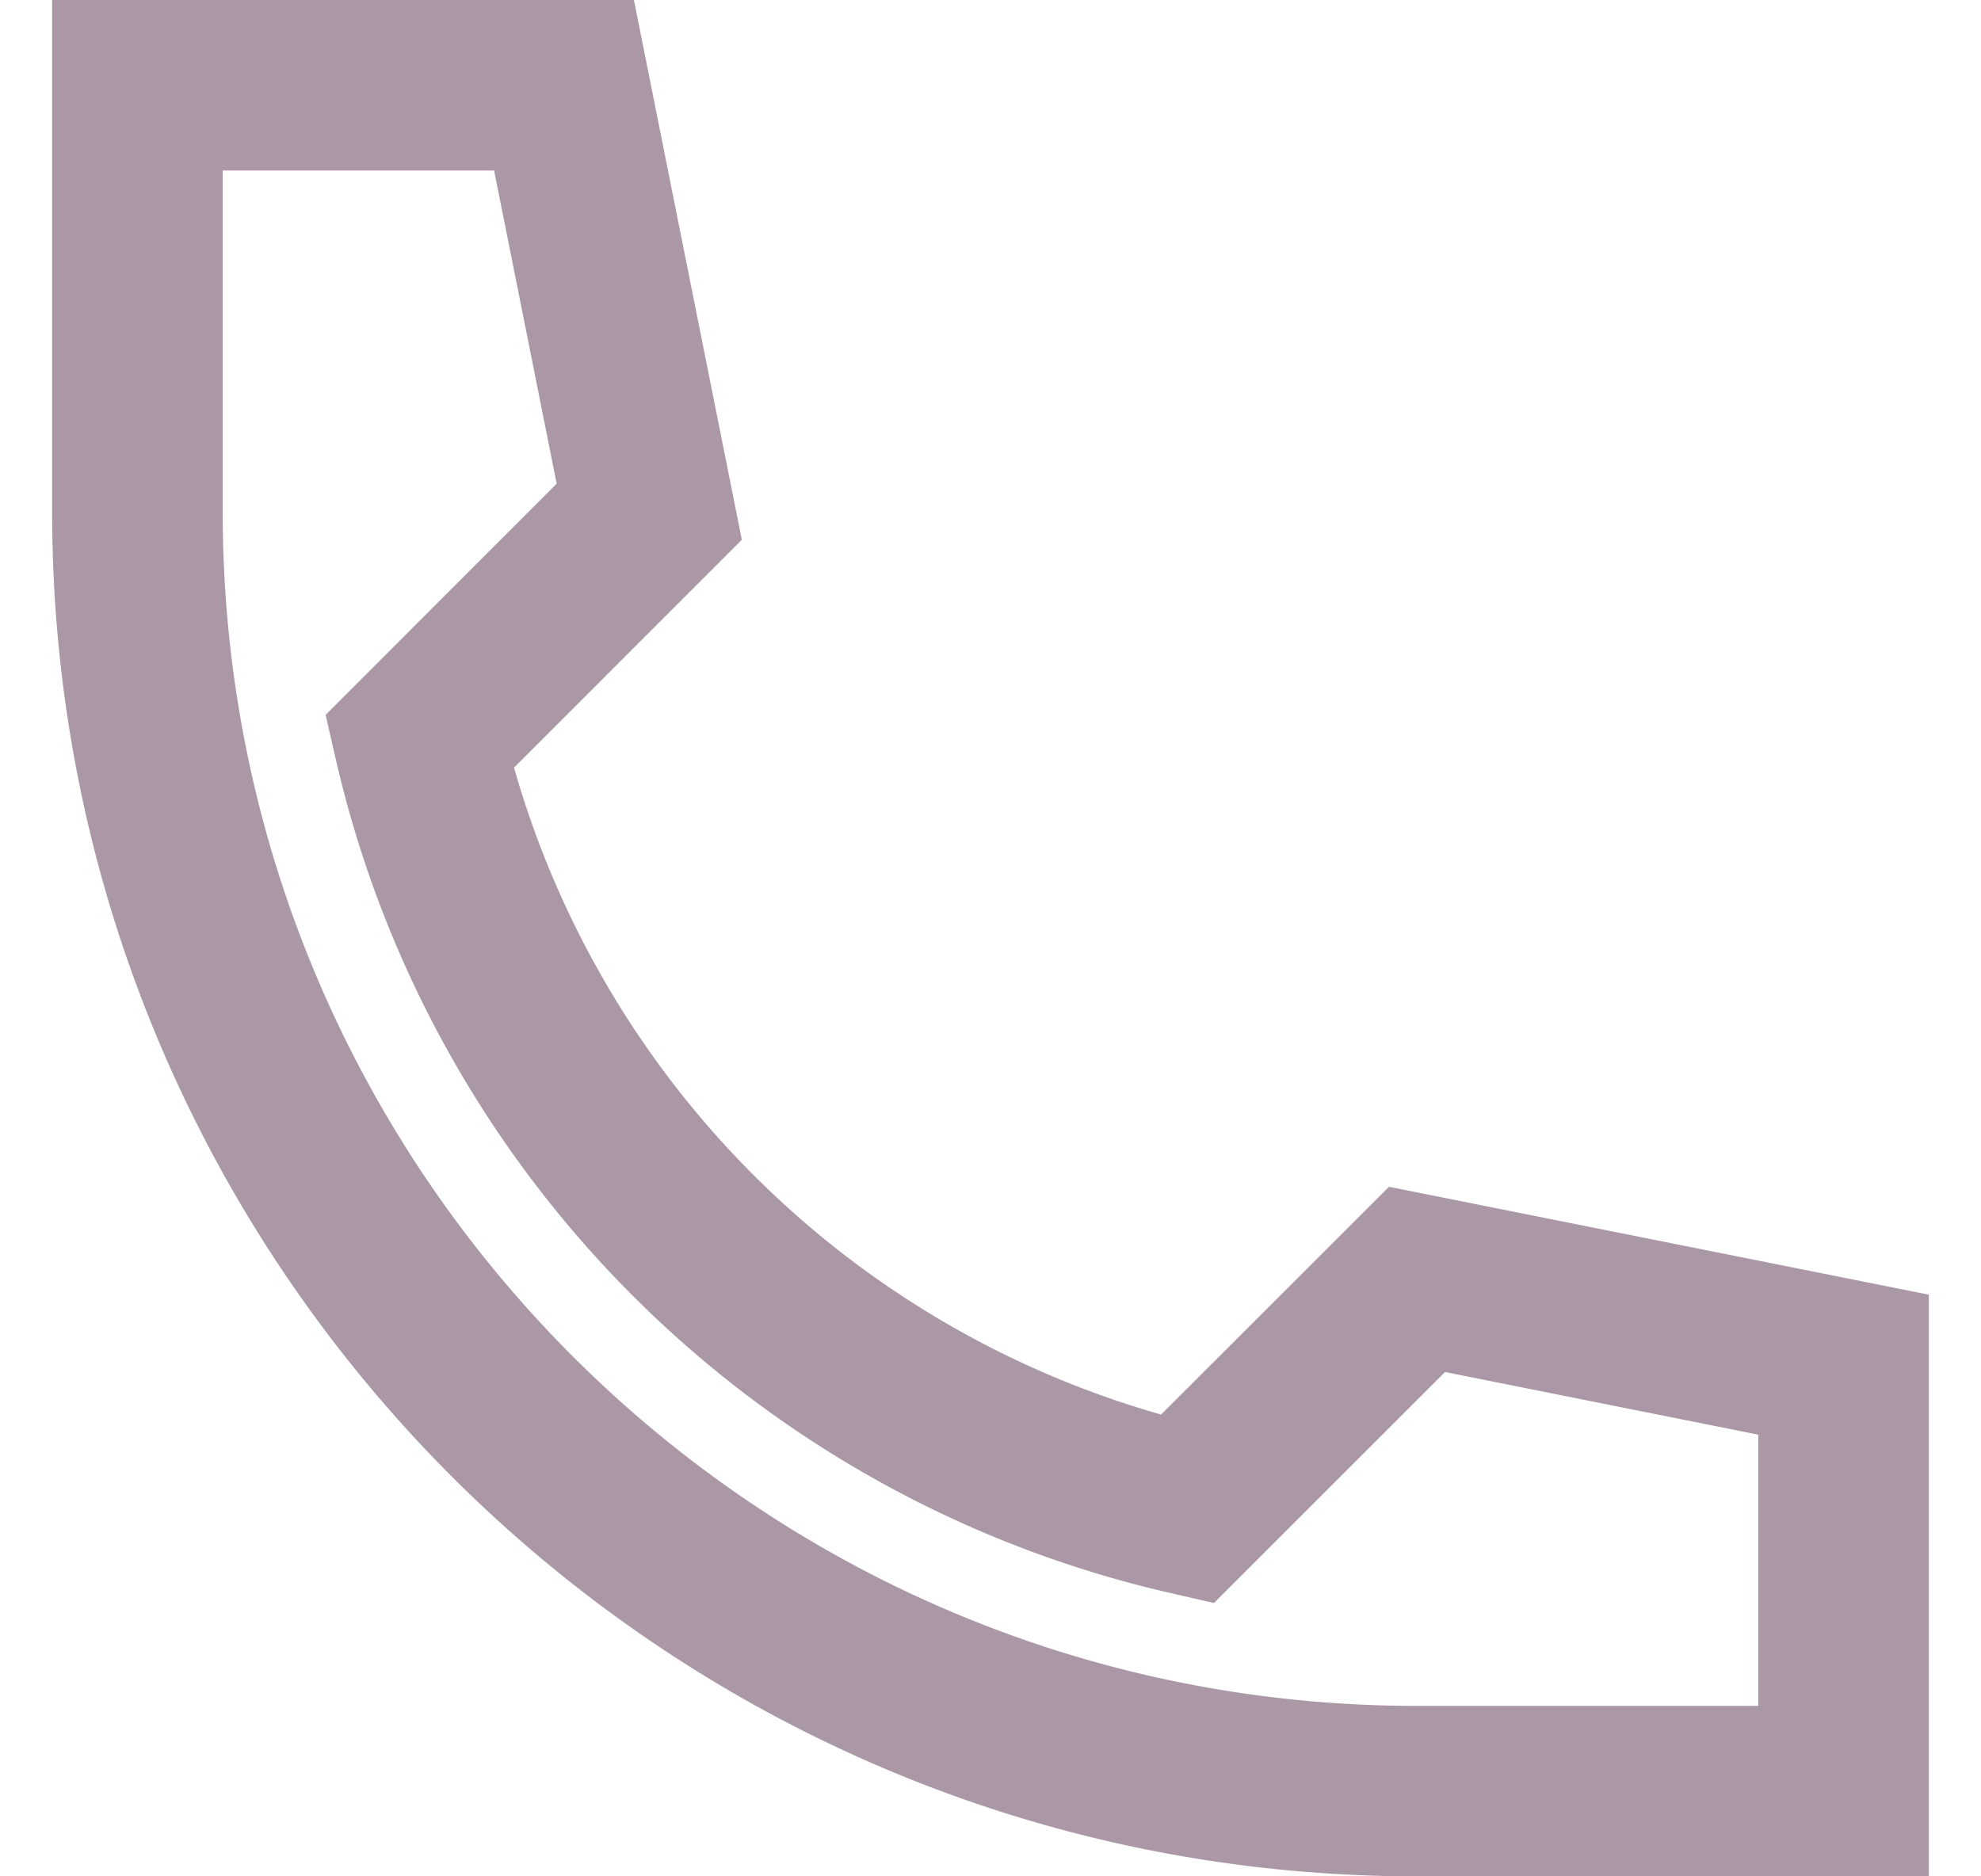 <svg width="19" height="18" viewBox="0 0 19 18" fill="none" xmlns="http://www.w3.org/2000/svg"><path fill-rule="evenodd" clip-rule="evenodd" d="M.5 0h5.58l1.035 5.178L4.93 7.364a9.02 9.02 0 006.206 6.206l2.186-2.185L18.5 12.42V18h-4.91C6.362 18 .5 12.139.5 4.91V0zm1.636 1.636V4.91c0 6.326 5.129 11.455 11.455 11.455h3.273v-2.602l-3.004-.601-2.217 2.216-.44-.101a10.65 10.65 0 01-7.979-7.978l-.101-.441L5.339 4.64l-.6-3.004H2.135z" fill="#AA98A6"/></svg>